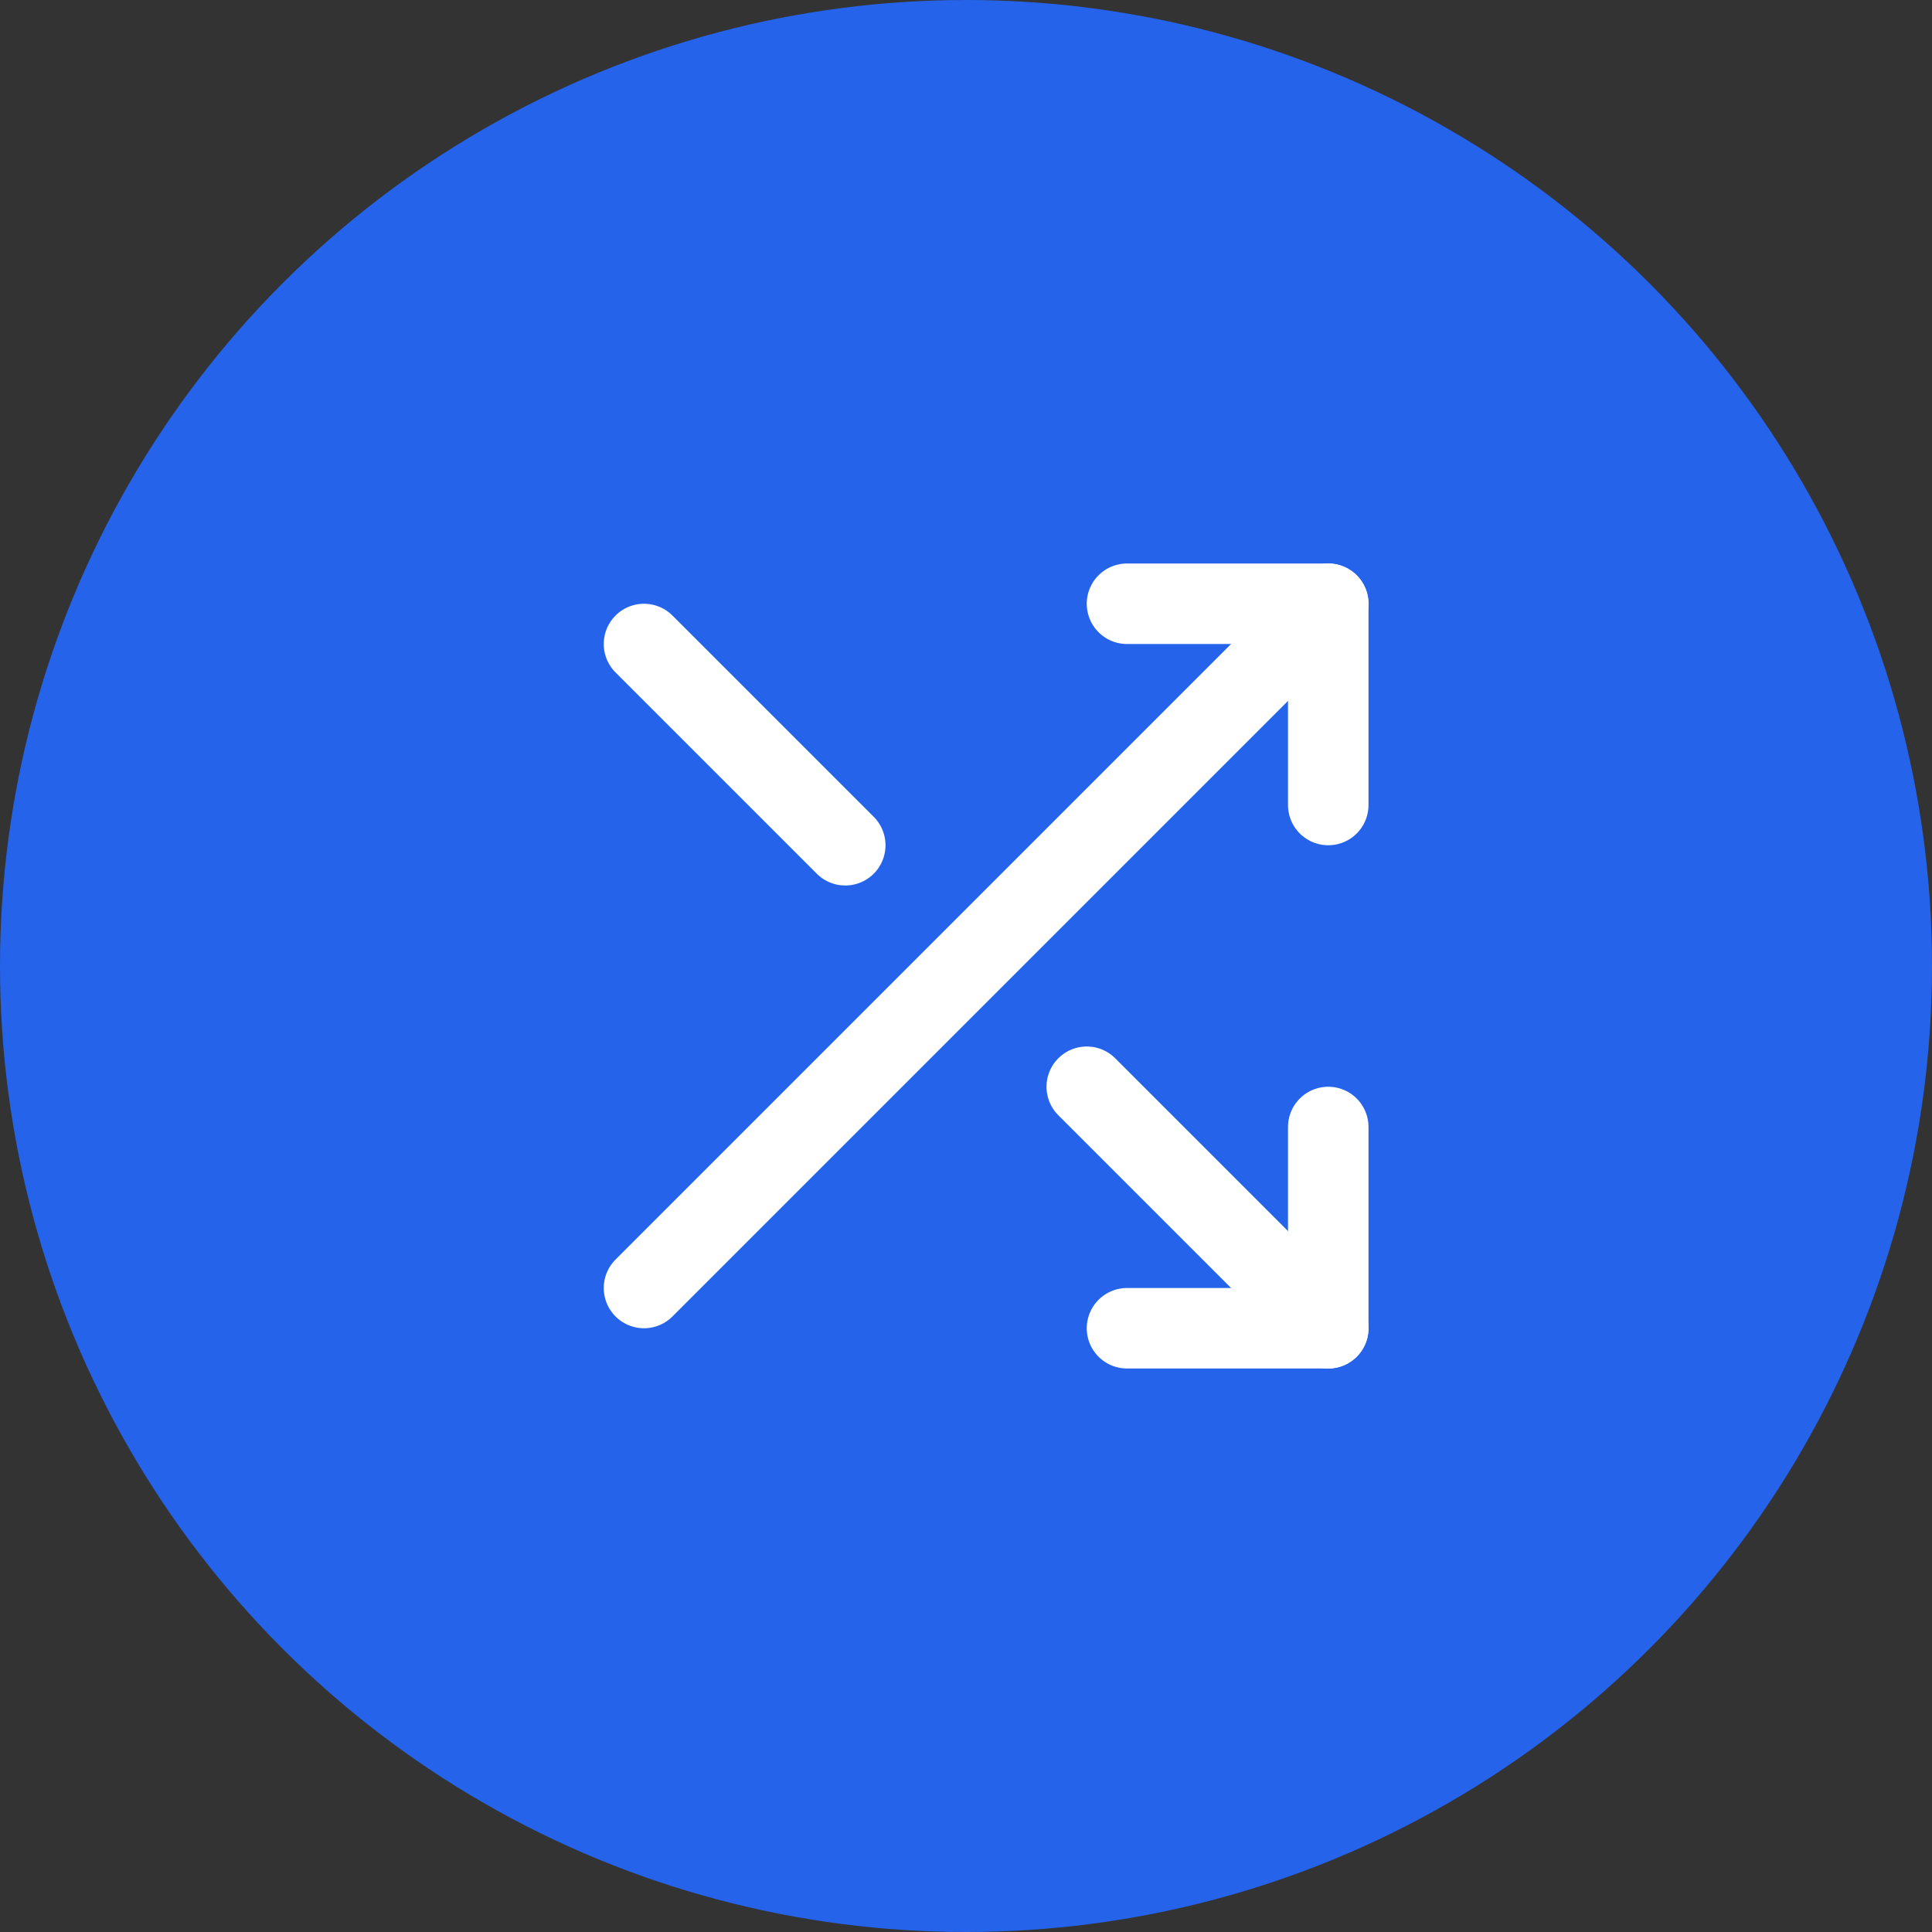 <svg xmlns="http://www.w3.org/2000/svg" width="48" height="48" viewBox="0 0 48 48" fill="none"><rect x="0" y="0" width="48" height="48" fill="#333333" stroke="none"/><circle cx="24" cy="24" r="24" fill="#2563EB"></circle><g clip-path="url(#clip0_501_1009)"><path d="M28 15H33V20" stroke="white" stroke-width="2" stroke-linecap="round" stroke-linejoin="round"></path><path d="M16 32L33 15" stroke="white" stroke-width="2" stroke-linecap="round" stroke-linejoin="round"></path><path d="M33 28V33H28" stroke="white" stroke-width="2" stroke-linecap="round" stroke-linejoin="round"></path><path d="M27 27L33 33" stroke="white" stroke-width="2" stroke-linecap="round" stroke-linejoin="round"></path><path d="M16 16L21 21" stroke="white" stroke-width="2" stroke-linecap="round" stroke-linejoin="round"></path></g><defs><clipPath id="clip0_501_1009"><rect width="19" height="20" fill="white" transform="translate(15 14)"></rect></clipPath></defs></svg>